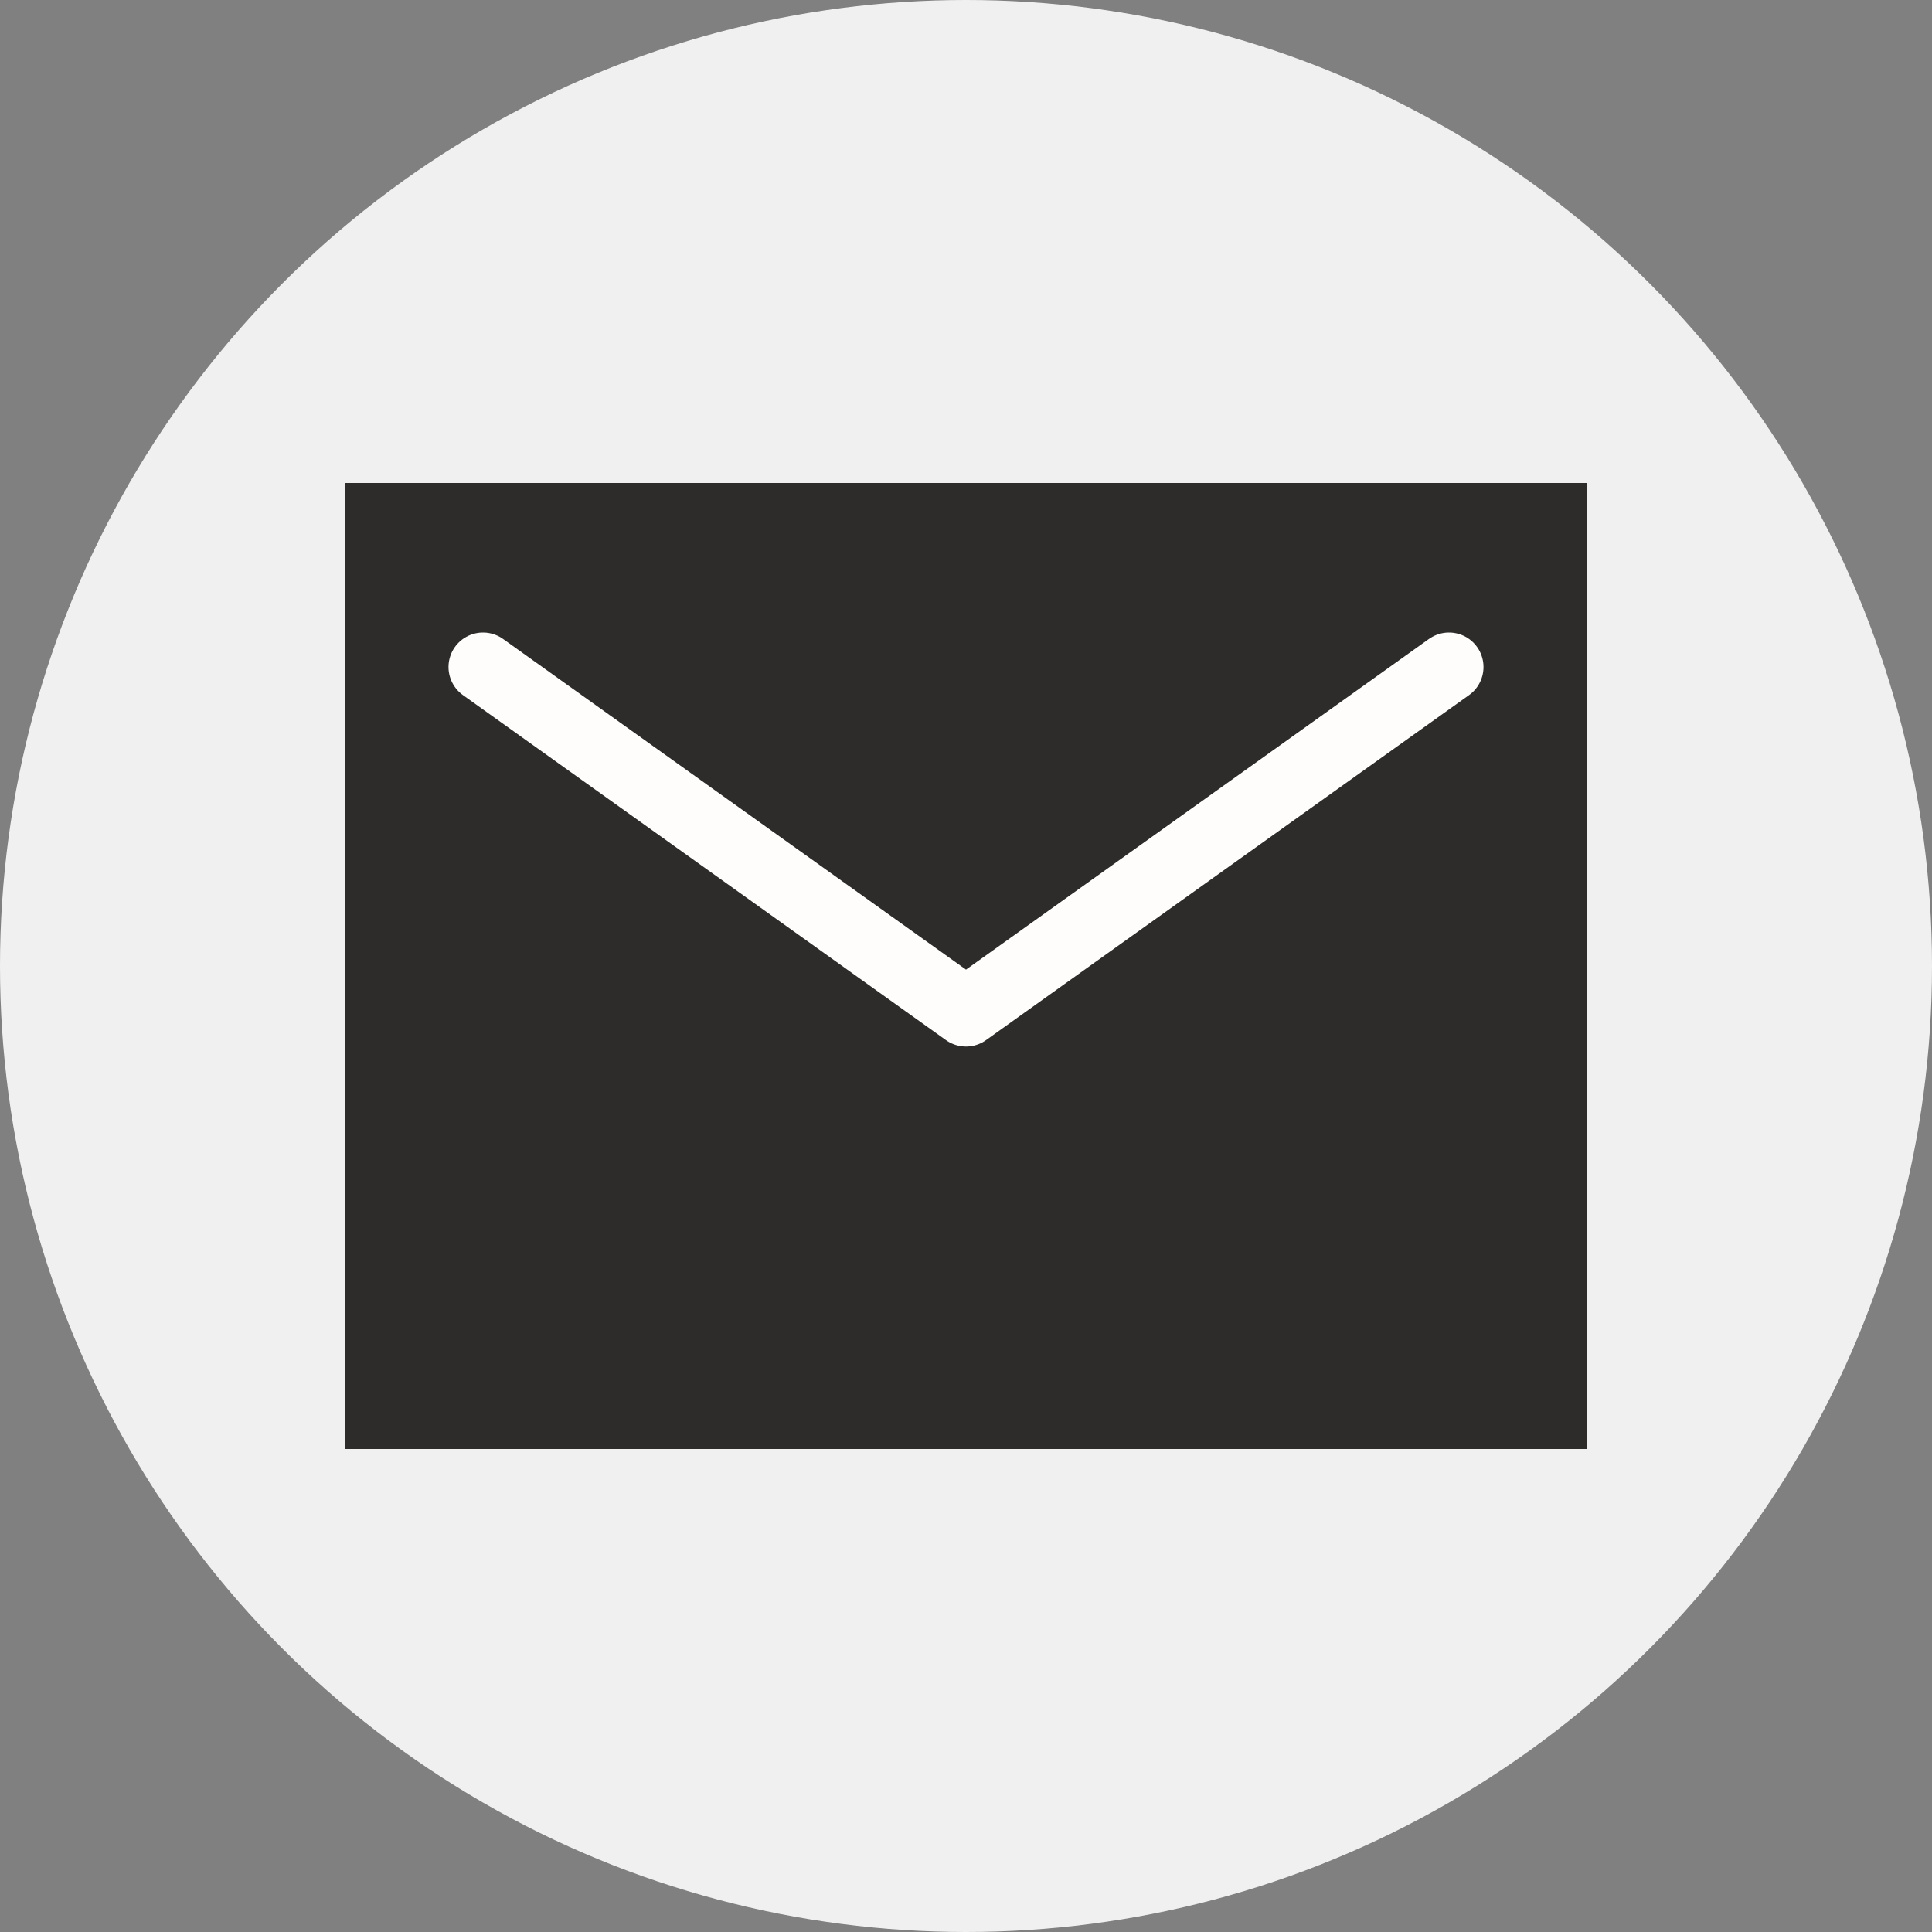 <svg xmlns="http://www.w3.org/2000/svg" width="28" height="28" viewBox="0 0 28 28"><rect x="0" y="0" width="28" height="28" fill="#808080" stroke="none"/><g id="グループ_6906" transform="translate(13038 20756)"><circle id="楕円形_303" cx="14" cy="14" r="14" transform="translate(-13038 -20756)" fill="#f0f0f0"/><g id="_833_ma_h" transform="translate(-13040 -20758)"><path id="長方形_2315" transform="translate(7 9)" fill="#2e2b2b" d="M0 0h18v14H0z"/><path id="パス_835" d="M9 11.667l7 5 7-5" fill="none" stroke="#fffcfc" stroke-linecap="round" stroke-linejoin="round" stroke-width="1"/></g></g></svg>